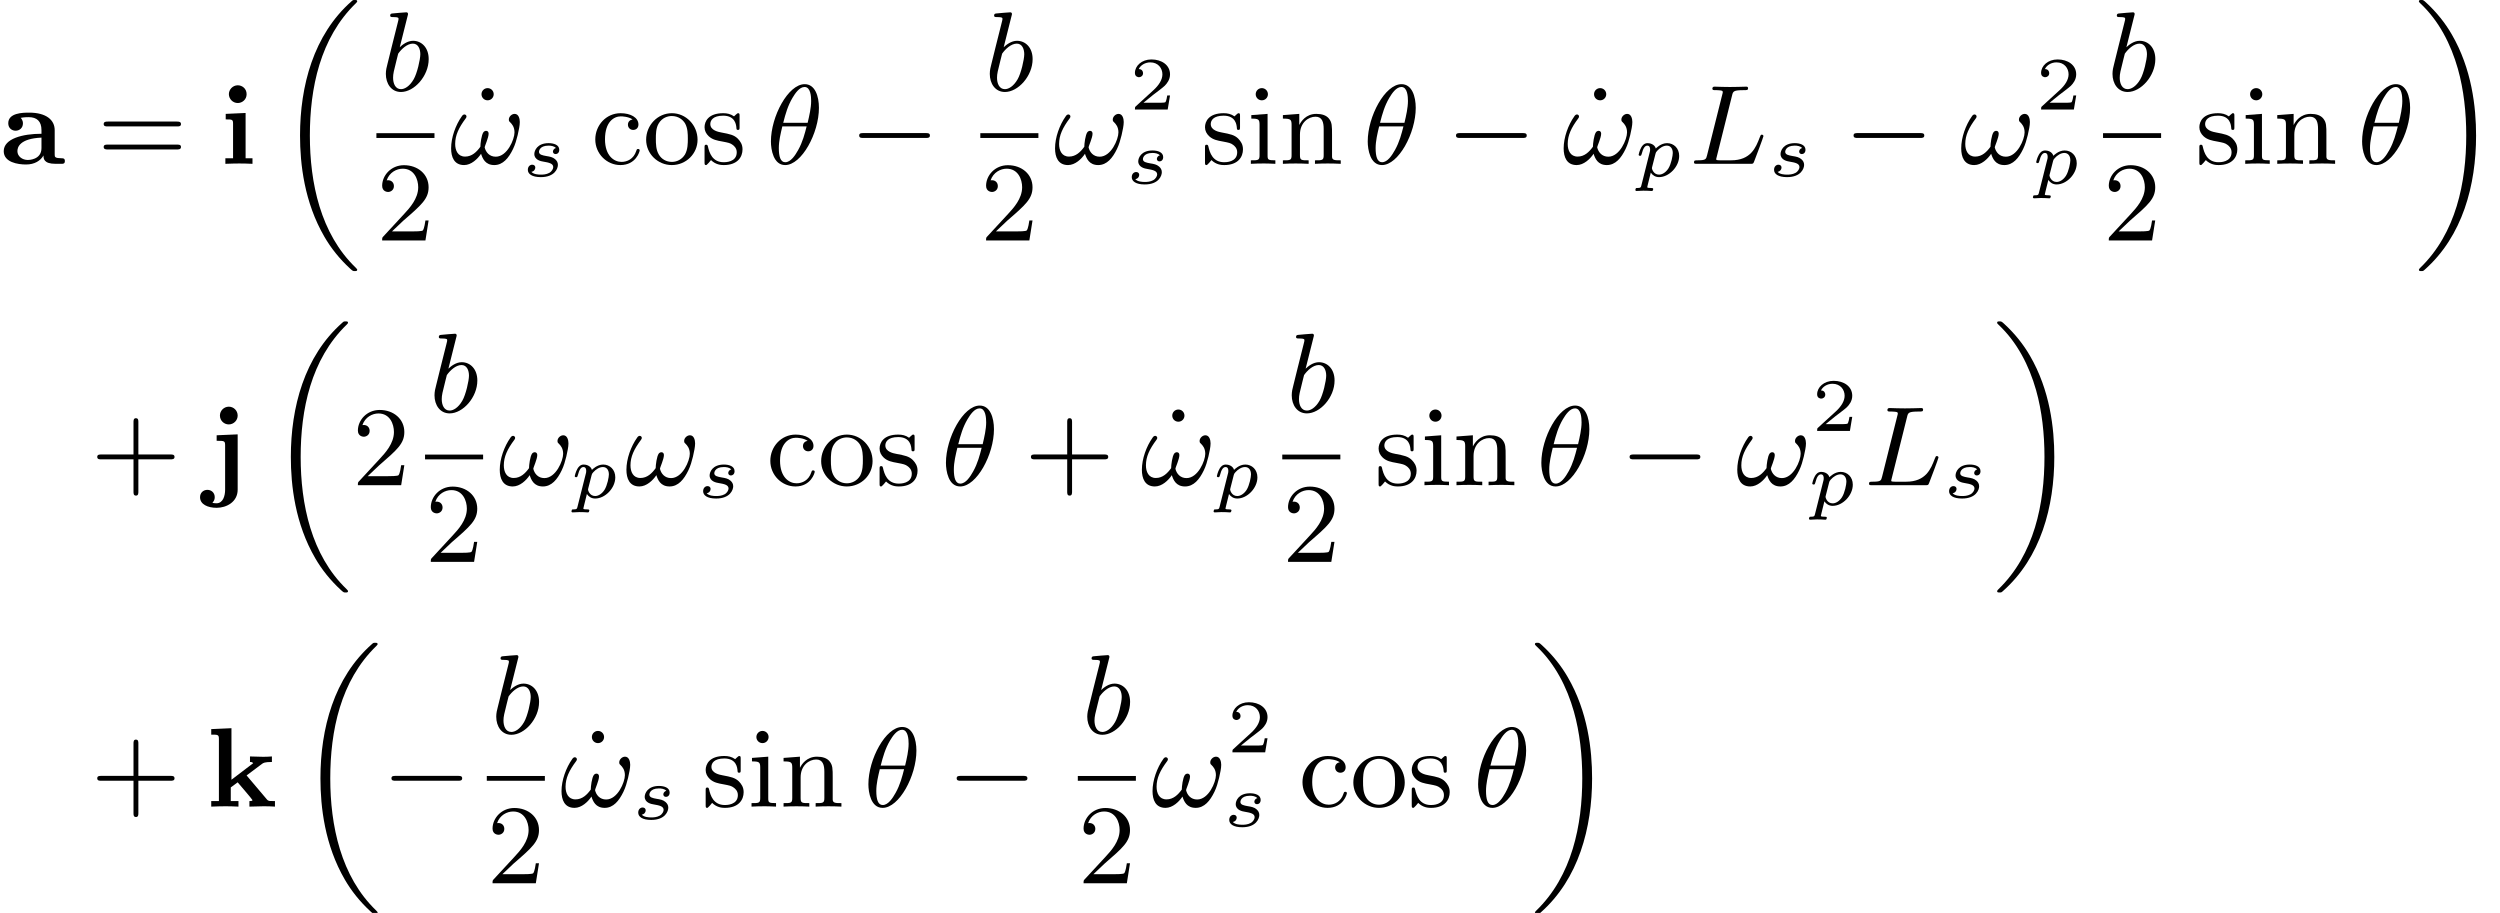 <?xml version='1.0'?>
<!-- This file was generated by dvisvgm 1.9.2 -->
<svg height='90.56pt' version='1.1' viewBox='216.746 487.454 247.983 90.56' width='247.983pt' xmlns='http://www.w3.org/2000/svg' xmlns:xlink='http://www.w3.org/1999/xlink'>
<defs>
<path d='M3.204 -1.114H2.984C2.972 -1.03 2.912 -0.637 2.823 -0.572C2.781 -0.536 2.299 -0.536 2.215 -0.536H1.102L1.864 -1.155C2.066 -1.316 2.596 -1.697 2.781 -1.876C2.96 -2.055 3.204 -2.358 3.204 -2.781C3.204 -3.526 2.531 -3.96 1.733 -3.96C0.965 -3.96 0.429 -3.454 0.429 -2.894C0.429 -2.591 0.685 -2.555 0.75 -2.555C0.899 -2.555 1.072 -2.662 1.072 -2.876C1.072 -3.007 0.995 -3.198 0.732 -3.198C0.869 -3.502 1.233 -3.728 1.644 -3.728C2.269 -3.728 2.602 -3.263 2.602 -2.781C2.602 -2.358 2.323 -1.924 1.906 -1.542L0.494 -0.25C0.435 -0.191 0.429 -0.185 0.429 0H3.019L3.204 -1.114Z' id='g7-50'/>
<path d='M0.462 0.576C0.429 0.7 0.424 0.734 0.219 0.734C0.157 0.734 0.129 0.734 0.11 0.762C0.1 0.781 0.081 0.843 0.081 0.858C0.086 0.872 0.091 0.924 0.157 0.924C0.291 0.924 0.448 0.905 0.586 0.905C0.672 0.905 0.762 0.91 0.848 0.91C0.929 0.91 1.024 0.924 1.105 0.924C1.134 0.924 1.167 0.924 1.186 0.891C1.196 0.877 1.215 0.819 1.215 0.8C1.201 0.734 1.153 0.734 1.072 0.734C0.958 0.734 0.834 0.734 0.834 0.677C0.834 0.653 0.867 0.529 0.886 0.457L1.058 -0.238C1.172 -0.067 1.348 0.048 1.582 0.048C2.211 0.048 2.854 -0.61 2.854 -1.291C2.854 -1.787 2.506 -2.101 2.087 -2.101C1.701 -2.101 1.401 -1.791 1.377 -1.763C1.291 -2.044 0.996 -2.101 0.858 -2.101C0.638 -2.101 0.524 -1.944 0.462 -1.839C0.348 -1.639 0.291 -1.391 0.291 -1.372C0.291 -1.32 0.333 -1.301 0.376 -1.301C0.453 -1.301 0.457 -1.334 0.481 -1.41C0.581 -1.806 0.696 -1.944 0.843 -1.944C1.015 -1.944 1.015 -1.748 1.015 -1.701C1.015 -1.62 1.01 -1.606 1 -1.563L0.462 0.576ZM1.358 -1.434C1.382 -1.515 1.382 -1.525 1.467 -1.62C1.62 -1.791 1.848 -1.944 2.072 -1.944C2.301 -1.944 2.449 -1.767 2.449 -1.477C2.449 -1.315 2.353 -0.786 2.168 -0.495C2.006 -0.248 1.782 -0.11 1.582 -0.11C1.224 -0.11 1.129 -0.481 1.129 -0.519C1.129 -0.543 1.139 -0.572 1.143 -0.591L1.358 -1.434Z' id='g8-112'/>
<path d='M2.177 -1.791C2.039 -1.758 1.987 -1.639 1.987 -1.567C1.987 -1.491 2.044 -1.41 2.153 -1.41C2.249 -1.41 2.387 -1.477 2.387 -1.682C2.387 -2.001 2.025 -2.101 1.715 -2.101C0.986 -2.101 0.81 -1.62 0.81 -1.415C0.81 -1.029 1.248 -0.953 1.372 -0.934C1.729 -0.872 2.006 -0.819 2.006 -0.586C2.006 -0.486 1.925 -0.314 1.753 -0.219C1.567 -0.119 1.363 -0.11 1.224 -0.11C1.058 -0.11 0.762 -0.129 0.624 -0.286C0.791 -0.314 0.872 -0.443 0.872 -0.557C0.872 -0.657 0.805 -0.738 0.677 -0.738C0.553 -0.738 0.4 -0.638 0.4 -0.414C0.4 -0.152 0.662 0.048 1.22 0.048C2.111 0.048 2.301 -0.505 2.301 -0.724C2.301 -0.881 2.234 -0.991 2.125 -1.086C1.972 -1.22 1.796 -1.248 1.567 -1.286C1.334 -1.329 1.105 -1.367 1.105 -1.553C1.105 -1.558 1.105 -1.944 1.71 -1.944C1.829 -1.944 2.068 -1.925 2.177 -1.791Z' id='g8-115'/>
<use id='g24-112' transform='scale(1.255)' xlink:href='#g8-112'/>
<use id='g24-115' transform='scale(1.255)' xlink:href='#g8-115'/>
<path d='M4.34 -2.672C4.34 -3.461 3.694 -4.062 2.313 -4.062C1.802 -4.062 0.655 -4.044 0.655 -3.219C0.655 -2.815 0.959 -2.627 1.237 -2.627C1.542 -2.627 1.82 -2.842 1.82 -3.21C1.82 -3.47 1.668 -3.622 1.641 -3.649C1.731 -3.667 1.946 -3.703 2.277 -3.703C2.923 -3.703 3.291 -3.38 3.291 -2.672V-2.385C1.802 -2.385 0.296 -2 0.296 -1.004C0.296 -0.117 1.417 0.054 2.062 0.054C2.744 0.054 3.21 -0.242 3.452 -0.664C3.452 -0.43 3.452 0 4.411 0H4.851C5.021 0 5.147 0 5.147 -0.224C5.147 -0.439 5.003 -0.439 4.914 -0.439C4.34 -0.448 4.34 -0.538 4.34 -0.753V-2.672ZM3.291 -1.246C3.291 -0.305 2.251 -0.305 2.215 -0.305C1.757 -0.305 1.381 -0.601 1.381 -1.004C1.381 -1.3 1.542 -2 3.291 -2.08V-1.246Z' id='g20-97'/>
<path d='M2.152 -5.523C2.152 -5.99 1.775 -6.232 1.453 -6.232C1.04 -6.232 0.744 -5.882 0.744 -5.532C0.744 -5.156 1.049 -4.824 1.453 -4.824C1.793 -4.824 2.152 -5.093 2.152 -5.523ZM0.493 -3.963V-3.524C1.013 -3.524 1.076 -3.524 1.076 -3.174V-0.439H0.466V0C1.067 -0.018 1.184 -0.027 1.56 -0.027C2 -0.027 2.116 -0.018 2.618 0V-0.439H2.071V-4.035L0.493 -3.963Z' id='g20-105'/>
<path d='M2.466 -5.523C2.466 -5.936 2.134 -6.232 1.766 -6.232C1.363 -6.232 1.058 -5.9 1.058 -5.532C1.058 -5.12 1.39 -4.824 1.757 -4.824C2.161 -4.824 2.466 -5.156 2.466 -5.523ZM0.798 -3.963V-3.524C1.399 -3.524 1.47 -3.524 1.47 -3.165V0.359C1.47 0.852 1.3 1.435 0.78 1.435C0.717 1.435 0.466 1.417 0.466 1.39C0.466 1.381 0.475 1.372 0.484 1.363C0.592 1.255 0.646 1.112 0.646 0.95C0.646 0.601 0.386 0.368 0.063 0.368S-0.52 0.601 -0.52 0.95C-0.52 1.524 0.099 1.793 0.798 1.793C1.569 1.793 2.466 1.336 2.466 0.35V-4.035L0.798 -3.963Z' id='g20-106'/>
<path d='M3.174 -2.475L4.394 -3.389C4.51 -3.47 4.6 -3.542 5.183 -3.542V-3.981C4.896 -3.954 4.636 -3.954 4.447 -3.954C4.214 -3.954 3.865 -3.963 3.443 -3.981V-3.542C3.613 -3.542 3.64 -3.515 3.694 -3.443L1.973 -2.134V-6.223L0.368 -6.151V-5.712C0.906 -5.712 0.977 -5.712 0.977 -5.362V-0.439H0.368V0C0.933 -0.018 1.067 -0.027 1.444 -0.027C1.829 -0.027 1.928 -0.027 2.529 0V-0.439H1.919V-1.524L2.466 -1.928C2.493 -1.892 3.64 -0.565 3.64 -0.52C3.64 -0.439 3.497 -0.439 3.398 -0.439V0C3.927 -0.018 4.169 -0.027 4.474 -0.027C4.824 -0.027 5.066 -0.027 5.425 0V-0.439C5.281 -0.439 5.102 -0.439 5.003 -0.448C4.869 -0.475 4.833 -0.511 4.752 -0.61L3.174 -2.475Z' id='g20-107'/>
<path d='M6.052 -2.053C6.214 -2.053 6.384 -2.053 6.384 -2.251C6.384 -2.439 6.205 -2.439 6.052 -2.439H1.103C0.95 -2.439 0.771 -2.439 0.771 -2.251C0.771 -2.053 0.941 -2.053 1.103 -2.053H6.052Z' id='g23-0'/>
<path d='M4.178 -4.438C4.178 -5.362 3.873 -6.321 3.049 -6.321C1.739 -6.321 0.368 -3.766 0.368 -1.775C0.368 -1.13 0.565 0.099 1.497 0.099C2.806 0.099 4.178 -2.43 4.178 -4.438ZM1.345 -3.255C1.524 -3.963 1.713 -4.618 2.08 -5.236C2.295 -5.595 2.627 -6.097 3.04 -6.097C3.524 -6.097 3.56 -5.326 3.56 -4.985C3.56 -4.447 3.416 -3.82 3.282 -3.255H1.345ZM3.201 -2.968C3.058 -2.403 2.887 -1.731 2.529 -1.094C2.295 -0.672 1.937 -0.126 1.506 -0.126C1.121 -0.126 0.995 -0.592 0.995 -1.246C0.995 -1.82 1.139 -2.403 1.273 -2.968H3.201Z' id='g25-18'/>
<path d='M5.577 -3.318C5.577 -3.578 5.487 -3.963 5.165 -3.963C4.932 -3.963 4.707 -3.739 4.707 -3.515C4.707 -3.371 4.752 -3.353 4.824 -3.282C4.94 -3.165 5.156 -2.941 5.156 -2.493C5.156 -1.946 4.582 -0.565 3.667 -0.565C3.165 -0.565 2.878 -0.924 2.789 -1.3C2.789 -1.417 3.102 -2.062 3.102 -2.394C3.102 -2.511 3.04 -2.618 2.905 -2.618C2.833 -2.618 2.753 -2.582 2.699 -2.52C2.529 -2.304 2.448 -1.578 2.448 -1.354C2.152 -0.941 1.775 -0.574 1.237 -0.574C0.655 -0.574 0.448 -1.067 0.448 -1.578C0.448 -2.26 0.726 -2.86 1.291 -3.613C1.345 -3.685 1.345 -3.721 1.345 -3.766C1.345 -3.847 1.264 -3.918 1.184 -3.918C1.094 -3.918 1.022 -3.847 0.977 -3.775C0.484 -3.084 0.126 -2.089 0.126 -1.228C0.126 -0.538 0.368 0.099 1.157 0.099C1.722 0.099 2.233 -0.386 2.502 -0.798C2.618 -0.43 2.833 0.099 3.551 0.099C4.241 0.099 4.698 -0.466 5.039 -1.175C5.209 -1.524 5.317 -1.91 5.407 -2.277C5.496 -2.672 5.577 -3.04 5.577 -3.318Z' id='g25-33'/>
<path d='M3.416 -5.416C3.497 -5.756 3.524 -5.846 4.358 -5.846C4.609 -5.846 4.689 -5.846 4.689 -6.007C4.689 -6.124 4.573 -6.124 4.546 -6.124C4.34 -6.124 4.107 -6.106 3.891 -6.106S3.461 -6.097 3.246 -6.097C3.04 -6.097 2.824 -6.097 2.627 -6.106C2.466 -6.115 2.188 -6.124 2.035 -6.124C1.982 -6.124 1.856 -6.124 1.856 -5.963C1.856 -5.846 1.937 -5.846 2.125 -5.846C2.161 -5.846 2.322 -5.846 2.466 -5.828C2.618 -5.81 2.681 -5.792 2.681 -5.694C2.681 -5.649 2.672 -5.613 2.645 -5.514L1.435 -0.681C1.354 -0.359 1.336 -0.278 0.664 -0.278C0.493 -0.278 0.395 -0.278 0.395 -0.117C0.395 0 0.484 0 0.646 0H4.878C5.093 0 5.102 -0.009 5.174 -0.197C5.263 -0.421 5.909 -2.125 5.909 -2.197S5.846 -2.313 5.783 -2.313C5.694 -2.313 5.685 -2.277 5.613 -2.098C5.308 -1.3 4.914 -0.278 3.344 -0.278H2.457C2.331 -0.278 2.313 -0.278 2.277 -0.287C2.188 -0.296 2.161 -0.305 2.161 -0.368C2.161 -0.395 2.161 -0.412 2.206 -0.574L3.416 -5.416Z' id='g25-76'/>
<path d='M2.143 -5.918C2.179 -6.043 2.179 -6.061 2.179 -6.097C2.179 -6.178 2.125 -6.223 2.044 -6.223C1.919 -6.223 1.13 -6.151 0.95 -6.133C0.861 -6.124 0.762 -6.115 0.762 -5.963C0.762 -5.846 0.861 -5.846 1.004 -5.846C1.426 -5.846 1.426 -5.783 1.426 -5.703C1.426 -5.649 1.426 -5.631 1.363 -5.389L0.888 -3.497C0.762 -2.995 0.646 -2.537 0.547 -2.116C0.484 -1.892 0.421 -1.623 0.421 -1.336C0.421 -0.565 0.852 0.099 1.623 0.099C2.672 0.099 3.82 -1.166 3.82 -2.511C3.82 -3.425 3.255 -3.963 2.582 -3.963C2.125 -3.963 1.731 -3.649 1.524 -3.452L2.143 -5.918ZM1.399 -2.941C1.65 -3.3 2.107 -3.739 2.564 -3.739C2.986 -3.739 3.156 -3.318 3.156 -2.896C3.156 -2.493 2.905 -1.381 2.627 -0.906C2.295 -0.332 1.901 -0.126 1.623 -0.126C1.175 -0.126 0.995 -0.574 0.995 -1.031C0.995 -1.345 1.058 -1.587 1.264 -2.403L1.399 -2.941Z' id='g25-98'/>
<path d='M6.456 21.035C6.456 20.999 6.456 20.981 6.339 20.865C3.533 18.166 2.699 14.113 2.699 10.383C2.699 6.626 3.506 2.636 6.357 -0.126C6.456 -0.224 6.456 -0.242 6.456 -0.278C6.456 -0.377 6.366 -0.377 6.259 -0.377C6.133 -0.377 6.115 -0.377 5.999 -0.269C2.986 2.394 1.919 6.447 1.919 10.374C1.919 12.652 2.26 15.673 3.856 18.417C4.358 19.287 5.048 20.165 5.9 20.945C6.106 21.134 6.124 21.134 6.259 21.134C6.366 21.134 6.456 21.134 6.456 21.035Z' id='g21-18'/>
<path d='M4.86 10.383C4.86 8.106 4.519 5.084 2.923 2.34C2.421 1.47 1.731 0.592 0.879 -0.188C0.672 -0.377 0.655 -0.377 0.52 -0.377C0.412 -0.377 0.323 -0.377 0.323 -0.278C0.323 -0.233 0.323 -0.215 0.439 -0.108C1.919 1.282 2.86 3.129 3.416 5.084C3.882 6.734 4.08 8.563 4.08 10.374C4.08 14.068 3.282 18.121 0.421 20.883C0.35 20.954 0.323 20.99 0.323 21.035C0.323 21.134 0.412 21.134 0.52 21.134C0.646 21.134 0.664 21.134 0.78 21.026C3.793 18.363 4.86 14.31 4.86 10.383Z' id='g21-19'/>
<path d='M6.33 -2.053C6.456 -2.053 6.644 -2.053 6.644 -2.242C6.644 -2.439 6.474 -2.439 6.33 -2.439H3.775V-5.003C3.775 -5.147 3.775 -5.317 3.578 -5.317C3.389 -5.317 3.389 -5.129 3.389 -5.003V-2.439H0.825C0.699 -2.439 0.511 -2.439 0.511 -2.251C0.511 -2.053 0.681 -2.053 0.825 -2.053H3.389V0.511C3.389 0.655 3.389 0.825 3.587 0.825C3.775 0.825 3.775 0.637 3.775 0.511V-2.053H6.33Z' id='g27-43'/>
<path d='M4.142 -1.587H3.891C3.873 -1.47 3.802 -0.941 3.685 -0.798C3.631 -0.717 3.013 -0.717 2.833 -0.717H1.237L2.125 -1.56C3.596 -2.833 4.142 -3.309 4.142 -4.223C4.142 -5.254 3.291 -5.972 2.188 -5.972C1.157 -5.972 0.457 -5.156 0.457 -4.34C0.457 -3.891 0.843 -3.847 0.924 -3.847C1.121 -3.847 1.39 -3.99 1.39 -4.313C1.39 -4.582 1.201 -4.779 0.924 -4.779C0.879 -4.779 0.852 -4.779 0.816 -4.77C1.031 -5.407 1.605 -5.694 2.089 -5.694C3.004 -5.694 3.318 -4.842 3.318 -4.223C3.318 -3.309 2.627 -2.564 2.197 -2.098L0.556 -0.323C0.457 -0.224 0.457 -0.206 0.457 0H3.891L4.142 -1.587Z' id='g27-50'/>
<path d='M6.348 -2.968C6.474 -2.968 6.644 -2.968 6.644 -3.156C6.644 -3.353 6.447 -3.353 6.312 -3.353H0.843C0.708 -3.353 0.511 -3.353 0.511 -3.156C0.511 -2.968 0.69 -2.968 0.807 -2.968H6.348ZM6.312 -1.139C6.447 -1.139 6.644 -1.139 6.644 -1.336C6.644 -1.524 6.474 -1.524 6.348 -1.524H0.807C0.69 -1.524 0.511 -1.524 0.511 -1.336C0.511 -1.139 0.708 -1.139 0.843 -1.139H6.312Z' id='g27-61'/>
<path d='M1.757 -5.523C1.757 -5.792 1.542 -6.007 1.273 -6.007S0.789 -5.792 0.789 -5.523S1.004 -5.039 1.273 -5.039S1.757 -5.254 1.757 -5.523Z' id='g27-95'/>
<path d='M3.264 -3.524C3.075 -3.488 2.896 -3.362 2.896 -3.102C2.896 -2.869 3.075 -2.69 3.309 -2.69S3.73 -2.842 3.73 -3.12C3.73 -3.676 3.102 -4.017 2.313 -4.017C1.166 -4.017 0.305 -3.058 0.305 -1.937C0.305 -0.78 1.237 0.099 2.295 0.099C3.542 0.099 3.829 -0.986 3.829 -1.067C3.829 -1.175 3.73 -1.175 3.703 -1.175C3.604 -1.175 3.604 -1.157 3.551 -1.004C3.344 -0.386 2.842 -0.152 2.385 -0.152C1.811 -0.152 1.076 -0.619 1.076 -1.946C1.076 -3.344 1.793 -3.766 2.331 -3.766C2.448 -3.766 2.932 -3.748 3.264 -3.524Z' id='g27-99'/>
<path d='M1.65 -3.963L0.359 -3.865V-3.587C0.933 -3.587 1.013 -3.533 1.013 -3.093V-0.69C1.013 -0.278 0.915 -0.278 0.323 -0.278V0C0.726 -0.018 0.915 -0.027 1.309 -0.027C1.453 -0.027 1.829 -0.027 2.268 0V-0.278C1.686 -0.278 1.65 -0.323 1.65 -0.672V-3.963ZM1.677 -5.523C1.677 -5.792 1.462 -6.007 1.193 -6.007C0.915 -6.007 0.708 -5.783 0.708 -5.523S0.915 -5.039 1.193 -5.039C1.462 -5.039 1.677 -5.254 1.677 -5.523Z' id='g27-105'/>
<path d='M1.668 -2.322C1.668 -3.273 2.34 -3.739 2.905 -3.739C3.434 -3.739 3.551 -3.3 3.551 -2.762V-0.69C3.551 -0.278 3.452 -0.278 2.86 -0.278V0C3.282 -0.018 3.452 -0.027 3.882 -0.027S4.429 -0.018 4.905 0V-0.278C4.447 -0.278 4.223 -0.278 4.214 -0.556V-2.277C4.214 -3.022 4.214 -3.282 3.963 -3.596C3.757 -3.847 3.416 -3.963 2.968 -3.963C2.134 -3.963 1.748 -3.344 1.623 -3.093H1.614V-3.963L0.314 -3.865V-3.587C0.924 -3.587 1.004 -3.524 1.004 -3.084V-0.69C1.004 -0.278 0.906 -0.278 0.314 -0.278V0C0.735 -0.018 0.906 -0.027 1.336 -0.027S1.883 -0.018 2.358 0V-0.278C1.766 -0.278 1.668 -0.278 1.668 -0.69V-2.322Z' id='g27-110'/>
<path d='M4.34 -1.91C4.34 -3.084 3.407 -4.017 2.304 -4.017C1.166 -4.017 0.26 -3.058 0.26 -1.91C0.26 -0.789 1.193 0.099 2.295 0.099C3.434 0.099 4.34 -0.807 4.34 -1.91ZM2.304 -0.152C1.856 -0.152 1.479 -0.377 1.273 -0.726C1.04 -1.103 1.031 -1.578 1.031 -1.991C1.031 -2.322 1.031 -2.833 1.255 -3.201C1.524 -3.658 1.973 -3.793 2.295 -3.793C2.806 -3.793 3.174 -3.506 3.353 -3.201C3.56 -2.824 3.569 -2.367 3.569 -1.991C3.569 -1.659 3.569 -1.139 3.344 -0.744C3.093 -0.332 2.681 -0.152 2.304 -0.152Z' id='g27-111'/>
<path d='M3.084 -3.784C3.084 -3.936 3.084 -4.017 2.977 -4.017C2.932 -4.017 2.914 -4.017 2.798 -3.909C2.78 -3.891 2.699 -3.811 2.645 -3.766C2.367 -3.963 2.089 -4.017 1.784 -4.017C0.601 -4.017 0.305 -3.362 0.305 -2.905C0.305 -2.618 0.43 -2.385 0.637 -2.188C0.941 -1.91 1.282 -1.847 1.739 -1.766C2.197 -1.677 2.349 -1.65 2.546 -1.497C2.636 -1.426 2.86 -1.255 2.86 -0.915C2.86 -0.126 1.955 -0.126 1.829 -0.126C0.915 -0.126 0.681 -0.888 0.574 -1.372C0.547 -1.462 0.538 -1.515 0.43 -1.515C0.305 -1.515 0.305 -1.444 0.305 -1.282V-0.134C0.305 0.018 0.305 0.099 0.412 0.099C0.466 0.099 0.475 0.09 0.637 -0.081C0.672 -0.134 0.771 -0.251 0.816 -0.296C1.193 0.072 1.605 0.099 1.829 0.099C2.932 0.099 3.318 -0.547 3.318 -1.148C3.318 -1.551 3.138 -1.793 2.941 -2C2.636 -2.295 2.313 -2.358 1.65 -2.484C1.417 -2.529 0.762 -2.645 0.762 -3.156C0.762 -3.443 0.968 -3.82 1.784 -3.82C2.753 -3.82 2.815 -3.075 2.833 -2.851C2.842 -2.744 2.842 -2.69 2.959 -2.69C3.084 -2.69 3.084 -2.753 3.084 -2.923V-3.784Z' id='g27-115'/>
<use id='g26-50' transform='scale(1.004)' xlink:href='#g7-50'/>
</defs>
<g id='page251' transform='matrix(1.25 0 0 1.25 0 0)'>
<use x='173.397' xlink:href='#g20-97' y='402.963'/>
<use x='181.114' xlink:href='#g27-61' y='402.963'/>
<use x='190.815' xlink:href='#g20-105' y='402.963'/>
<use x='195.287' xlink:href='#g21-18' y='390.34'/>
<use x='203.595' xlink:href='#g25-98' y='397.164'/>
<rect height='0.379' width='4.608' x='203.266' y='400.532'/>
<use x='203.266' xlink:href='#g27-50' y='409.044'/>
<use x='210.817' xlink:href='#g27-95' y='402.963'/>
<use x='209.069' xlink:href='#g25-33' y='402.963'/>
<use x='214.781' xlink:href='#g24-115' y='403.959'/>
<use x='220.33' xlink:href='#g27-99' y='402.963'/>
<use x='224.411' xlink:href='#g27-111' y='402.963'/>
<use x='229.001' xlink:href='#g27-115' y='402.963'/>
<use x='234.205' xlink:href='#g25-18' y='402.963'/>
<use x='240.806' xlink:href='#g23-0' y='402.963'/>
<use x='251.52' xlink:href='#g25-98' y='397.164'/>
<rect height='0.379' width='4.608' x='251.19' y='400.532'/>
<use x='251.19' xlink:href='#g27-50' y='409.044'/>
<use x='256.993' xlink:href='#g25-33' y='402.963'/>
<use x='263.027' xlink:href='#g26-50' y='398.656'/>
<use x='262.705' xlink:href='#g24-115' y='404.54'/>
<use x='268.714' xlink:href='#g27-115' y='402.963'/>
<use x='272.335' xlink:href='#g27-105' y='402.963'/>
<use x='274.886' xlink:href='#g27-110' y='402.963'/>
<use x='281.564' xlink:href='#g25-18' y='402.963'/>
<use x='288.166' xlink:href='#g23-0' y='402.963'/>
<use x='299.102' xlink:href='#g27-95' y='402.963'/>
<use x='297.354' xlink:href='#g25-33' y='402.963'/>
<use x='303.066' xlink:href='#g24-112' y='403.959'/>
<use x='307.426' xlink:href='#g25-76' y='402.963'/>
<use x='313.674' xlink:href='#g24-115' y='403.959'/>
<use x='319.714' xlink:href='#g23-0' y='402.963'/>
<use x='328.902' xlink:href='#g25-33' y='402.963'/>
<use x='334.936' xlink:href='#g26-50' y='398.656'/>
<use x='334.614' xlink:href='#g24-112' y='404.54'/>
<use x='340.612' xlink:href='#g25-98' y='397.164'/>
<rect height='0.379' width='4.608' x='340.282' y='400.532'/>
<use x='340.282' xlink:href='#g27-50' y='409.044'/>
<use x='347.621' xlink:href='#g27-115' y='402.963'/>
<use x='351.243' xlink:href='#g27-105' y='402.963'/>
<use x='353.793' xlink:href='#g27-110' y='402.963'/>
<use x='360.472' xlink:href='#g25-18' y='402.963'/>
<use x='365.025' xlink:href='#g21-19' y='390.34'/>
<use x='180.602' xlink:href='#g27-43' y='428.467'/>
<use x='189.791' xlink:href='#g20-106' y='428.467'/>
<use x='194.557' xlink:href='#g21-18' y='415.845'/>
<use x='201.34' xlink:href='#g27-50' y='428.467'/>
<use x='207.456' xlink:href='#g25-98' y='422.669'/>
<rect height='0.379' width='4.608' x='207.126' y='426.037'/>
<use x='207.126' xlink:href='#g27-50' y='434.549'/>
<use x='212.929' xlink:href='#g25-33' y='428.467'/>
<use x='218.641' xlink:href='#g24-112' y='429.464'/>
<use x='222.98' xlink:href='#g25-33' y='428.467'/>
<use x='228.692' xlink:href='#g24-115' y='429.464'/>
<use x='234.22' xlink:href='#g27-99' y='428.467'/>
<use x='238.3' xlink:href='#g27-111' y='428.467'/>
<use x='242.891' xlink:href='#g27-115' y='428.467'/>
<use x='248.094' xlink:href='#g25-18' y='428.467'/>
<use x='254.695' xlink:href='#g27-43' y='428.467'/>
<use x='265.632' xlink:href='#g27-95' y='428.467'/>
<use x='263.884' xlink:href='#g25-33' y='428.467'/>
<use x='269.596' xlink:href='#g24-112' y='429.464'/>
<use x='275.481' xlink:href='#g25-98' y='422.669'/>
<rect height='0.379' width='4.608' x='275.151' y='426.037'/>
<use x='275.151' xlink:href='#g27-50' y='434.549'/>
<use x='282.49' xlink:href='#g27-115' y='428.467'/>
<use x='286.112' xlink:href='#g27-105' y='428.467'/>
<use x='288.662' xlink:href='#g27-110' y='428.467'/>
<use x='295.341' xlink:href='#g25-18' y='428.467'/>
<use x='301.942' xlink:href='#g23-0' y='428.467'/>
<use x='311.131' xlink:href='#g25-33' y='428.467'/>
<use x='317.164' xlink:href='#g26-50' y='424.16'/>
<use x='316.843' xlink:href='#g24-112' y='430.045'/>
<use x='321.315' xlink:href='#g25-76' y='428.467'/>
<use x='327.563' xlink:href='#g24-115' y='429.464'/>
<use x='331.555' xlink:href='#g21-19' y='415.845'/>
<use x='180.602' xlink:href='#g27-43' y='453.972'/>
<use x='189.791' xlink:href='#g20-107' y='453.972'/>
<use x='196.906' xlink:href='#g21-18' y='441.349'/>
<use x='203.689' xlink:href='#g23-0' y='453.972'/>
<use x='212.355' xlink:href='#g25-98' y='448.173'/>
<rect height='0.379' width='4.608' x='212.026' y='451.541'/>
<use x='212.026' xlink:href='#g27-50' y='460.053'/>
<use x='219.576' xlink:href='#g27-95' y='453.972'/>
<use x='217.829' xlink:href='#g25-33' y='453.972'/>
<use x='223.541' xlink:href='#g24-115' y='454.968'/>
<use x='229.09' xlink:href='#g27-115' y='453.972'/>
<use x='232.711' xlink:href='#g27-105' y='453.972'/>
<use x='235.262' xlink:href='#g27-110' y='453.972'/>
<use x='241.94' xlink:href='#g25-18' y='453.972'/>
<use x='248.542' xlink:href='#g23-0' y='453.972'/>
<use x='259.255' xlink:href='#g25-98' y='448.173'/>
<rect height='0.379' width='4.608' x='258.926' y='451.541'/>
<use x='258.926' xlink:href='#g27-50' y='460.053'/>
<use x='264.729' xlink:href='#g25-33' y='453.972'/>
<use x='270.763' xlink:href='#g26-50' y='449.665'/>
<use x='270.441' xlink:href='#g24-115' y='455.549'/>
<use x='276.45' xlink:href='#g27-99' y='453.972'/>
<use x='280.53' xlink:href='#g27-111' y='453.972'/>
<use x='285.12' xlink:href='#g27-115' y='453.972'/>
<use x='290.324' xlink:href='#g25-18' y='453.972'/>
<use x='294.877' xlink:href='#g21-19' y='441.349'/>
</g>
</svg>
